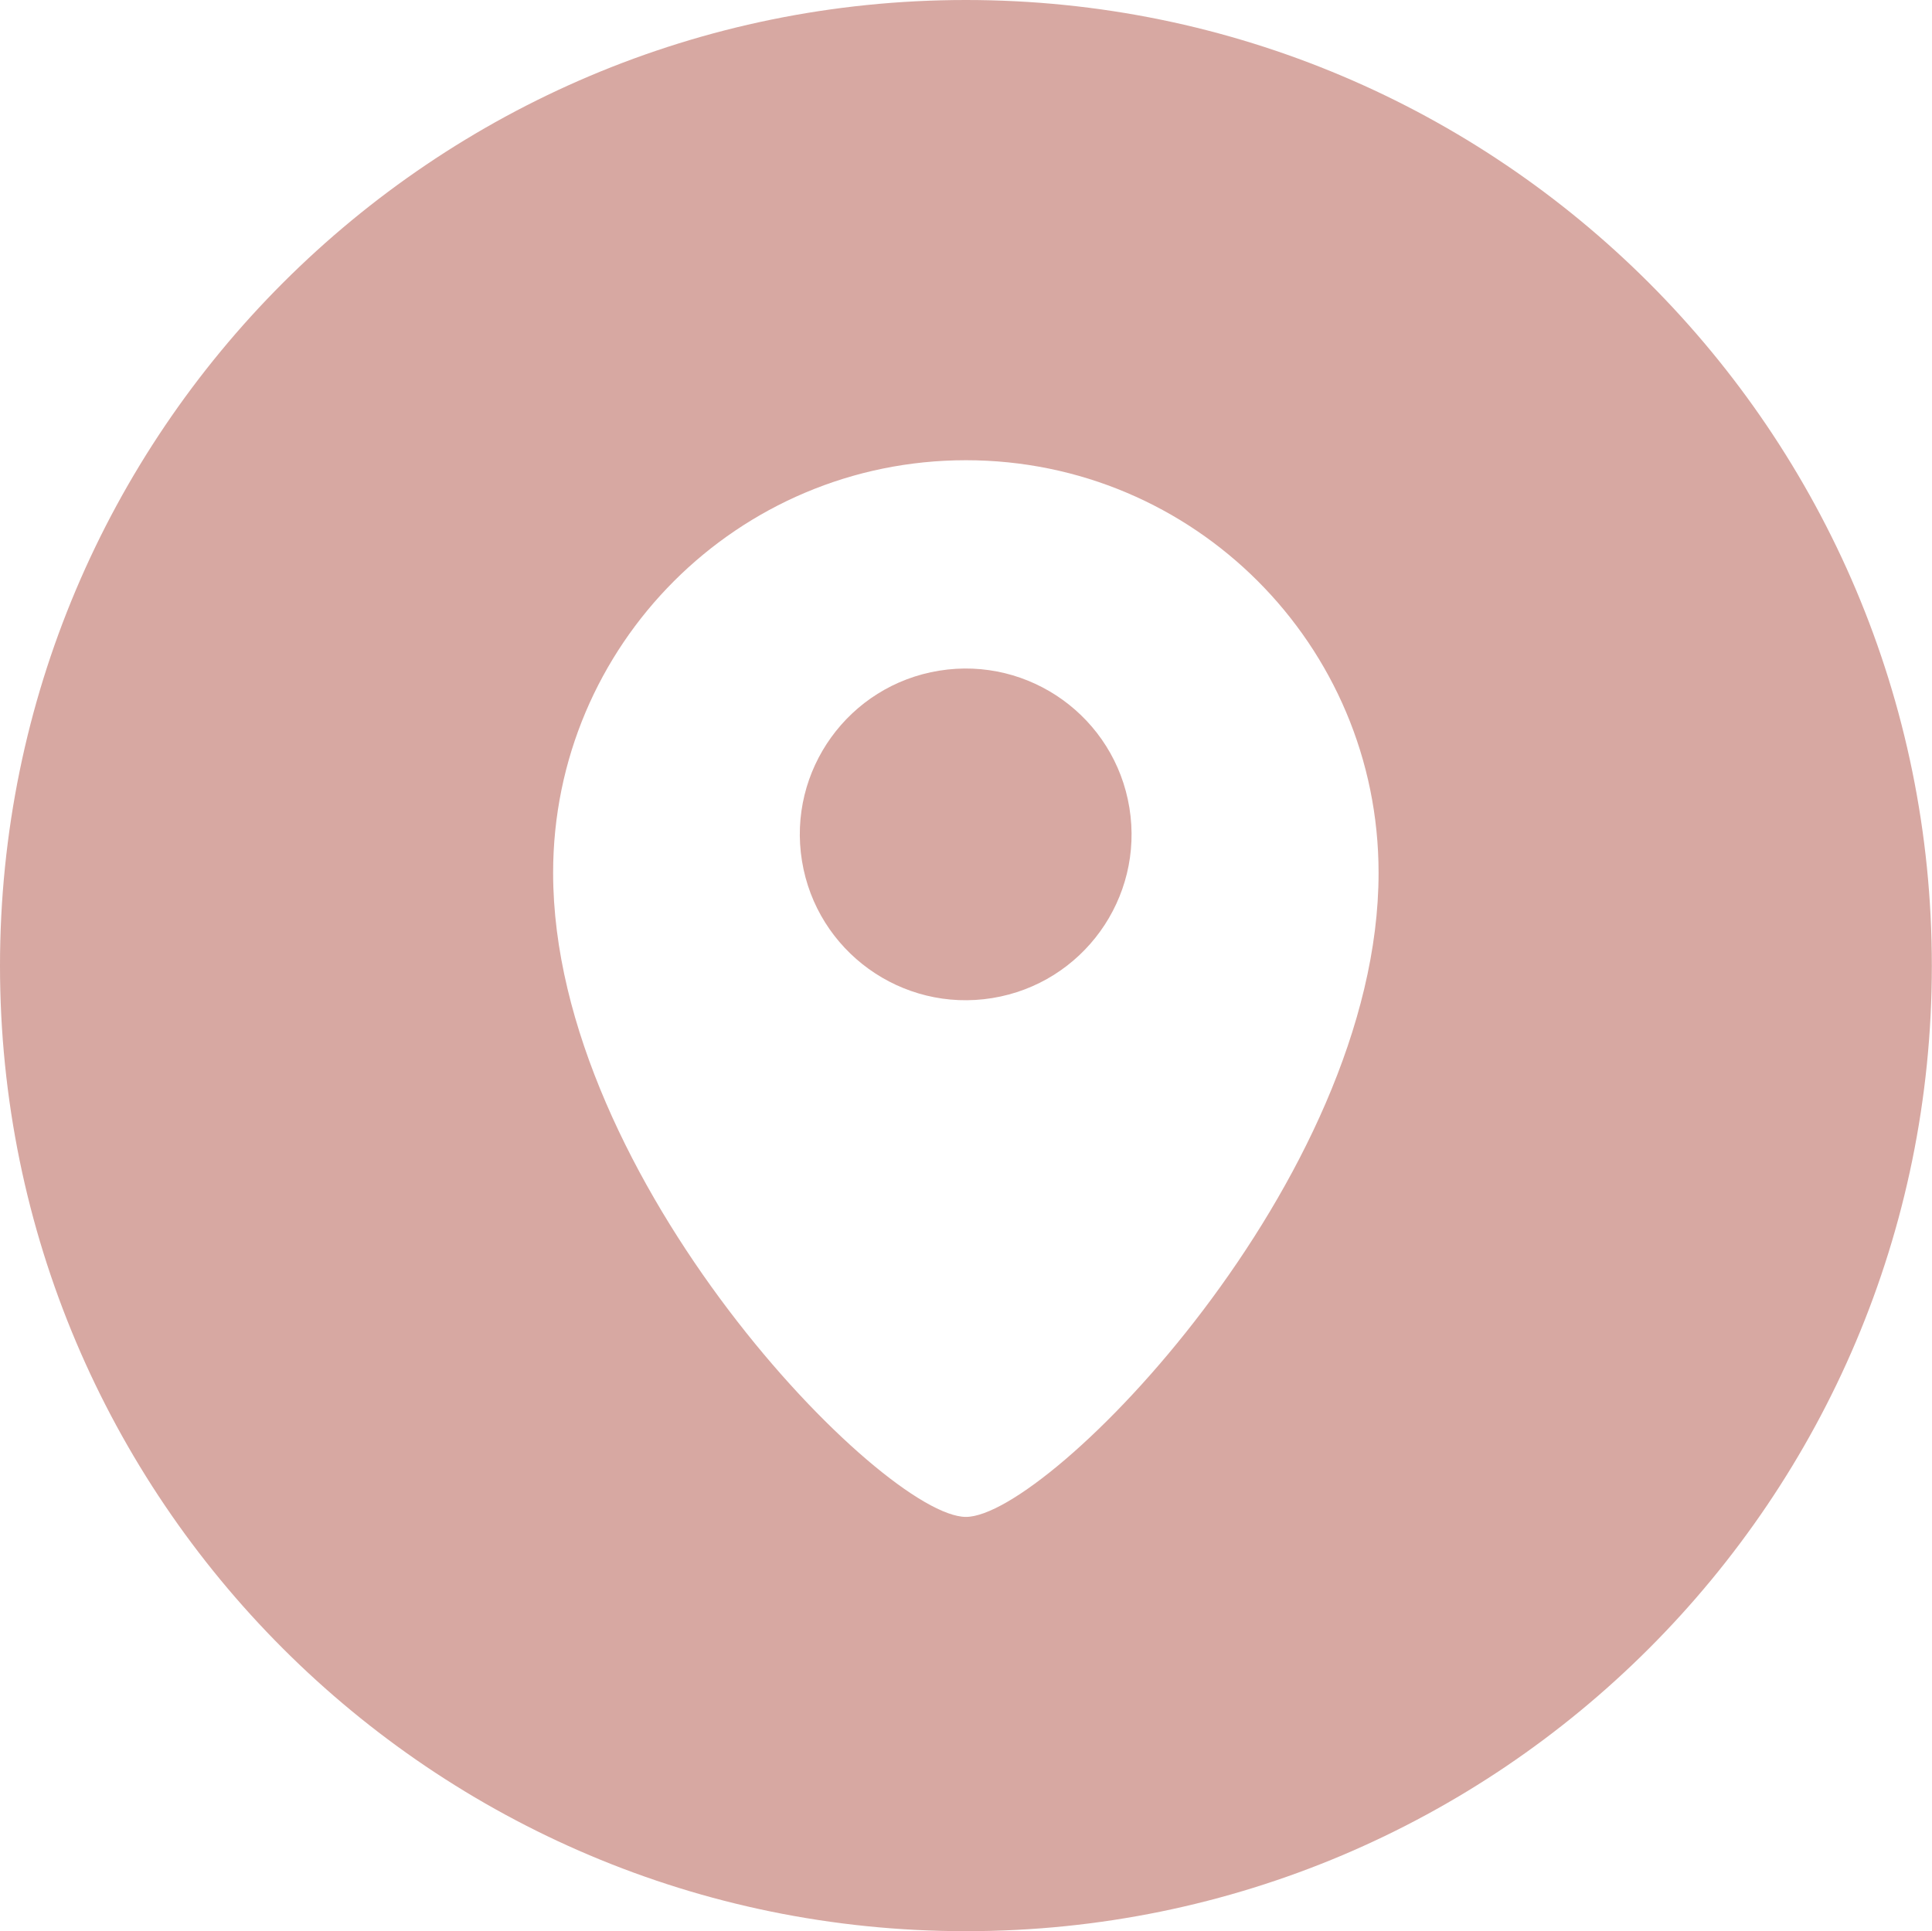 <?xml version="1.0" encoding="UTF-8"?> <!-- Generator: Adobe Illustrator 25.4.1, SVG Export Plug-In . SVG Version: 6.00 Build 0) --> <svg xmlns="http://www.w3.org/2000/svg" xmlns:xlink="http://www.w3.org/1999/xlink" id="Layer_1" x="0px" y="0px" viewBox="0 0 127.77 127.73" style="enable-background:new 0 0 127.77 127.73;" xml:space="preserve"> <style type="text/css"> .st0{clip-path:url(#SVGID_00000134940085853995098650000005021934081812398979_);} .st1{clip-path:url(#SVGID_00000026844017695472221630000004856460880812678313_);} .st2{fill:#1D171A;} .st3{fill:none;stroke:#000000;stroke-miterlimit:10;} .st4{fill:#606060;} .st5{fill:#D3A49E;} .st6{fill:#C0B2B0;} .st7{fill:#F2E8DC;} .st8{fill:#F6E3E5;} .st9{fill:#6F7980;} .st10{fill:#FFE3E2;} .st11{fill:#CFD0D1;} .st12{fill:#F9EFF0;} .st13{fill:none;stroke:#000000;stroke-width:3;stroke-miterlimit:10;} .st14{fill:#D7A8A2;} .st15{clip-path:url(#SVGID_00000049218183661458765980000007887146091506986894_);} .st16{clip-path:url(#SVGID_00000049930255235222823900000011349717758328149405_);} .st17{clip-path:url(#SVGID_00000059301972300636378140000010206409249363444614_);} .st18{clip-path:url(#SVGID_00000129179632461566254270000012083538023027500469_);} .st19{fill-rule:evenodd;clip-rule:evenodd;} .st20{clip-path:url(#SVGID_00000130647205719241203320000011111144981384383113_);} </style> <g> <ellipse transform="matrix(0.987 -0.16 0.16 0.987 -8.014 10.945)" class="st14" cx="63.88" cy="55.18" rx="10.97" ry="10.97"></ellipse> <path class="st14" d="M63.88,0L63.88,0C28.6,0,0,28.6,0,63.88v0c0,35.26,28.59,63.85,63.85,63.85h0.06 c35.26,0,63.85-28.59,63.85-63.85v0C127.77,28.6,99.16,0,63.88,0z M63.88,100.33c-5.47,0-27.3-22.3-27.3-42.6 c0-15.07,12.22-27.29,27.3-27.29c15.08,0,27.29,12.22,27.29,27.29C91.18,78.03,69.35,100.33,63.88,100.33z"></path> </g> </svg> 
